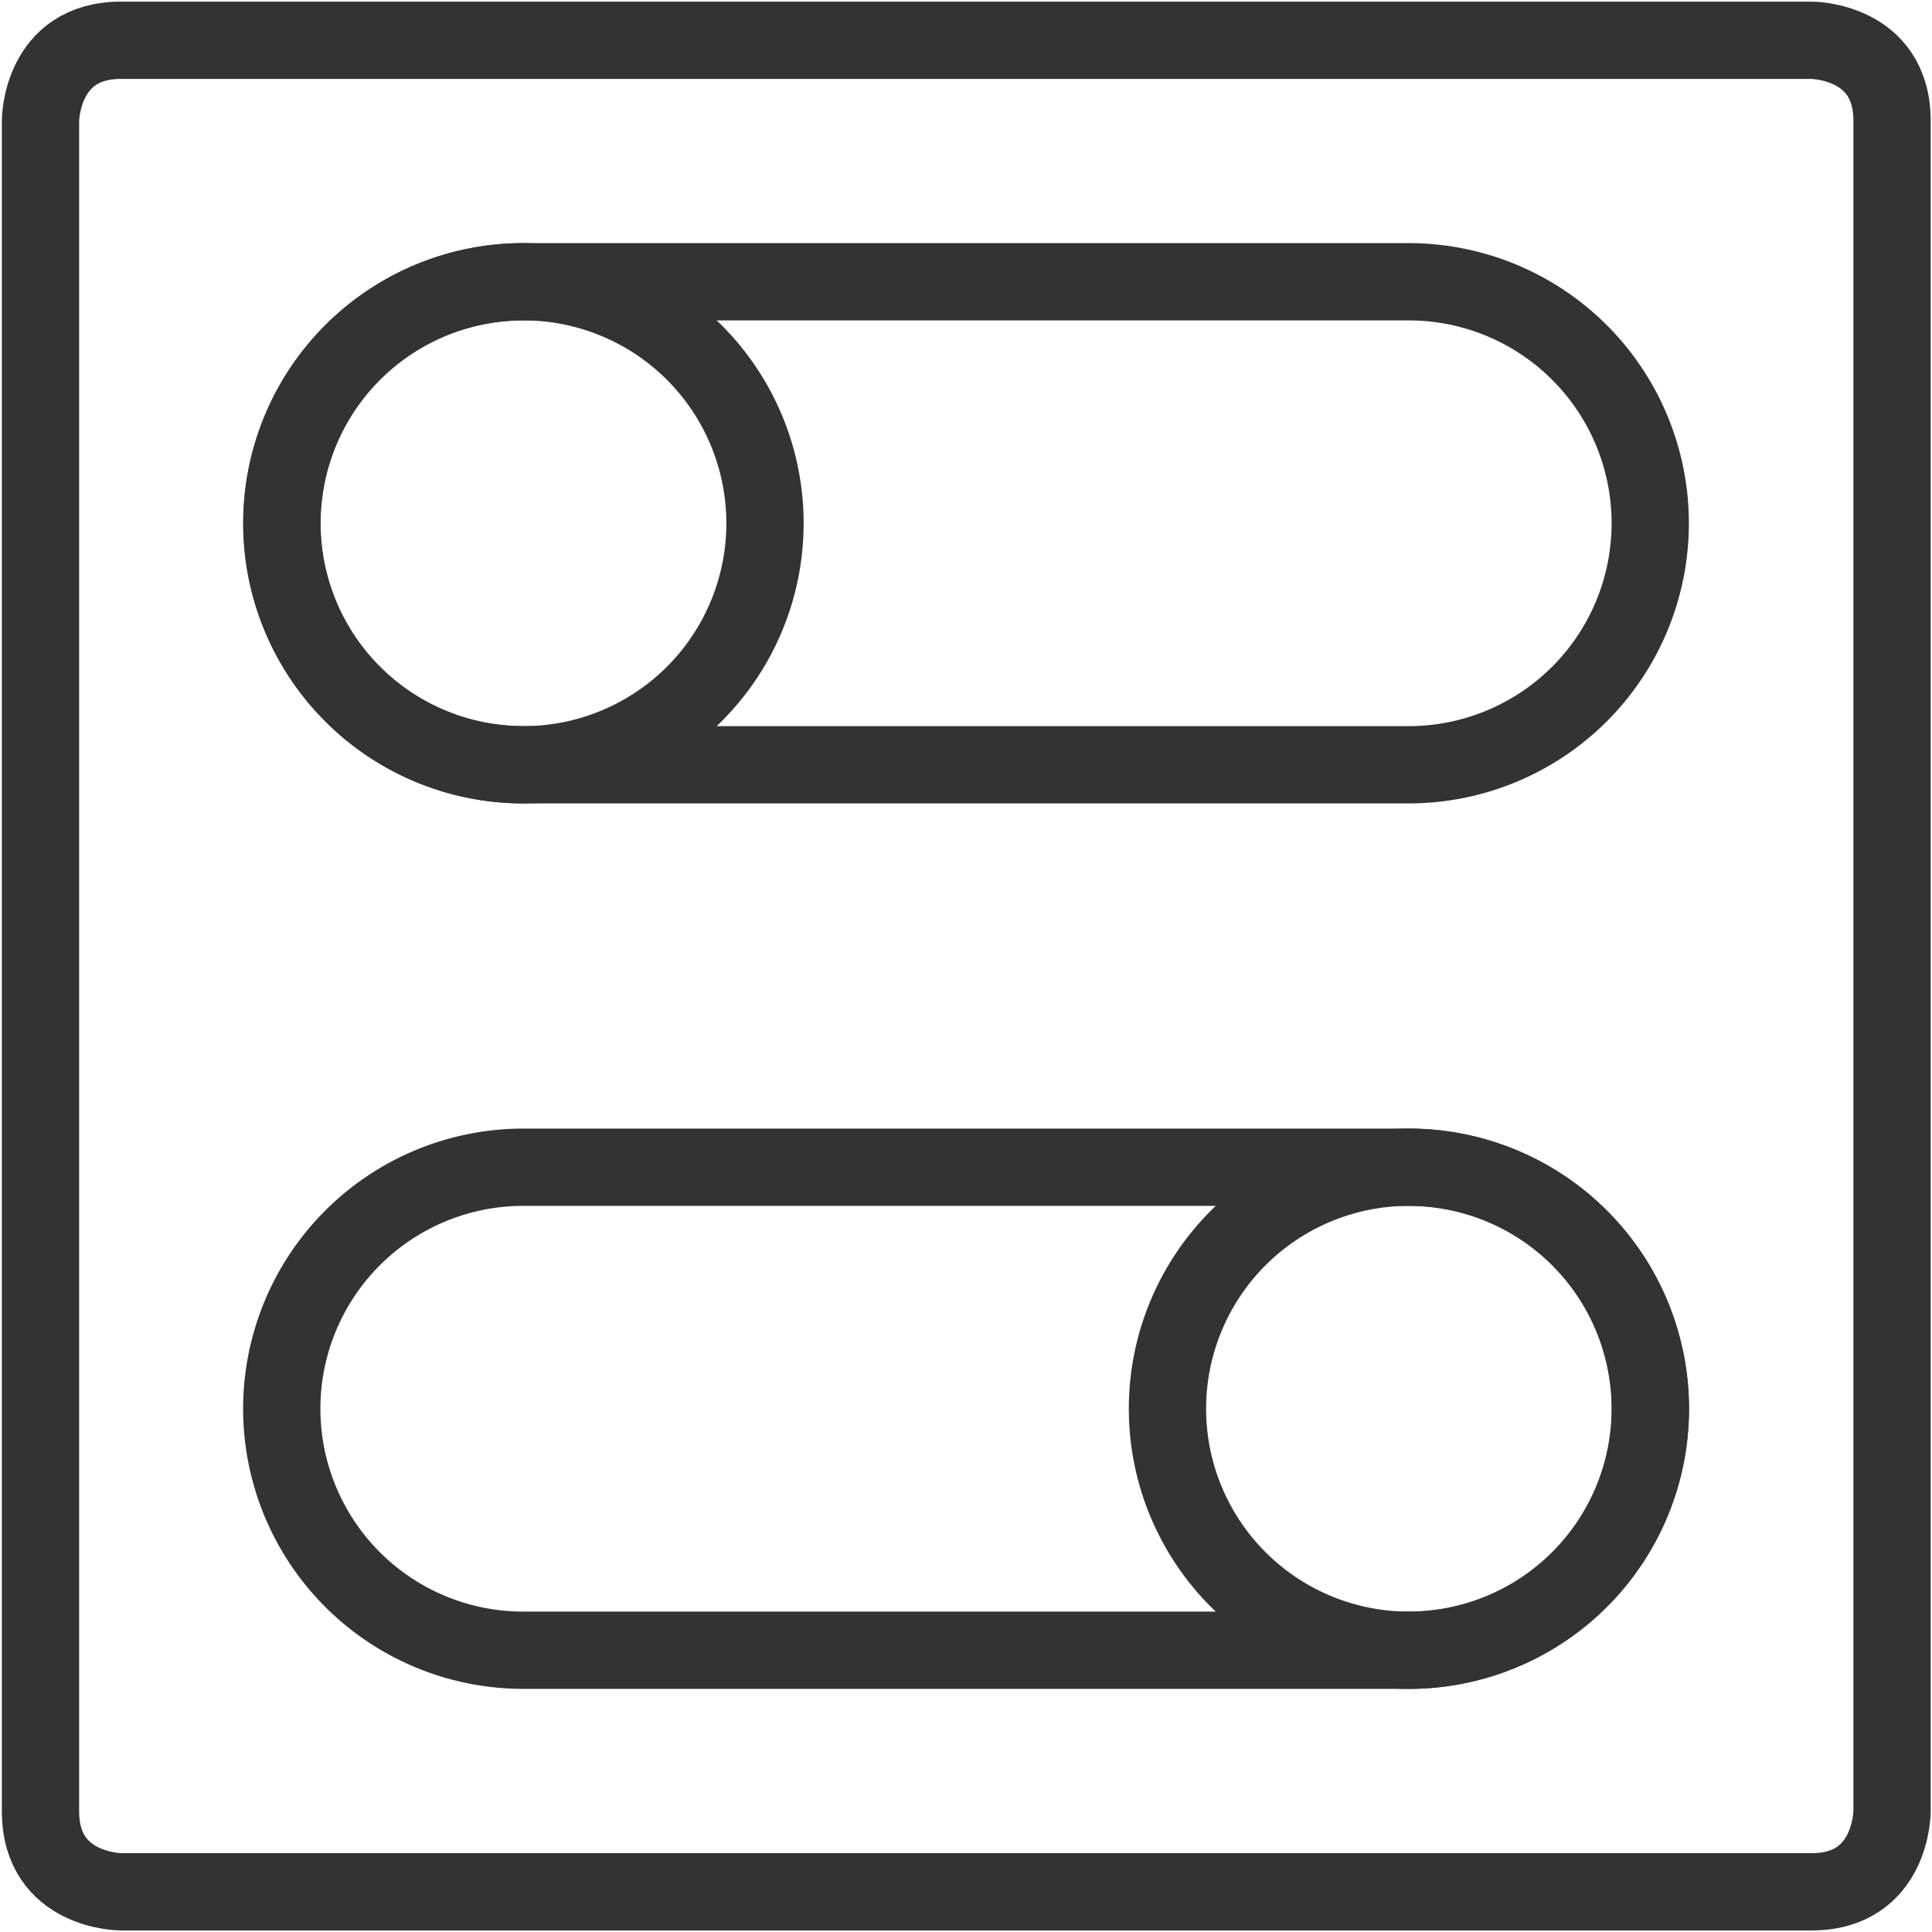 <svg xmlns="http://www.w3.org/2000/svg" viewBox="0 0 25 25" id="Settings-Toggle-Horizontal--Streamline-Ultimate.svg" height="25" width="25"><desc>Settings Toggle Horizontal Streamline Icon: https://streamlinehq.com</desc><defs></defs><title>settings-toggle-horizontal</title><path d="M1.566 0.521h21.875s1.042 0 1.042 1.042v21.875s0 1.042 -1.042 1.042h-21.875s-1.042 0 -1.042 -1.042v-21.875s0 -1.042 1.042 -1.042" fill="none" stroke="#333333" stroke-linecap="round" stroke-linejoin="round" stroke-width="1"></path><path d="M3.646 6.771a3.125 3.125 0 0 0 3.125 3.125h11.458a3.125 3.125 0 0 0 0 -6.25h-11.458a3.125 3.125 0 0 0 -3.125 3.125Z" fill="none" stroke="#333333" stroke-linecap="round" stroke-linejoin="round" stroke-width="1"></path><path d="M3.646 18.229a3.125 3.125 0 0 0 3.125 3.125h11.458a3.125 3.125 0 0 0 0 -6.25h-11.458a3.125 3.125 0 0 0 -3.125 3.125Z" fill="none" stroke="#333333" stroke-linecap="round" stroke-linejoin="round" stroke-width="1"></path><path d="M3.649 6.771a3.125 3.125 0 1 0 6.25 0 3.125 3.125 0 1 0 -6.25 0" fill="none" stroke="#333333" stroke-linecap="round" stroke-linejoin="round" stroke-width="1"></path><path d="M15.107 18.229a3.125 3.125 0 1 0 6.25 0 3.125 3.125 0 1 0 -6.25 0" fill="none" stroke="#333333" stroke-linecap="round" stroke-linejoin="round" stroke-width="1"></path></svg>